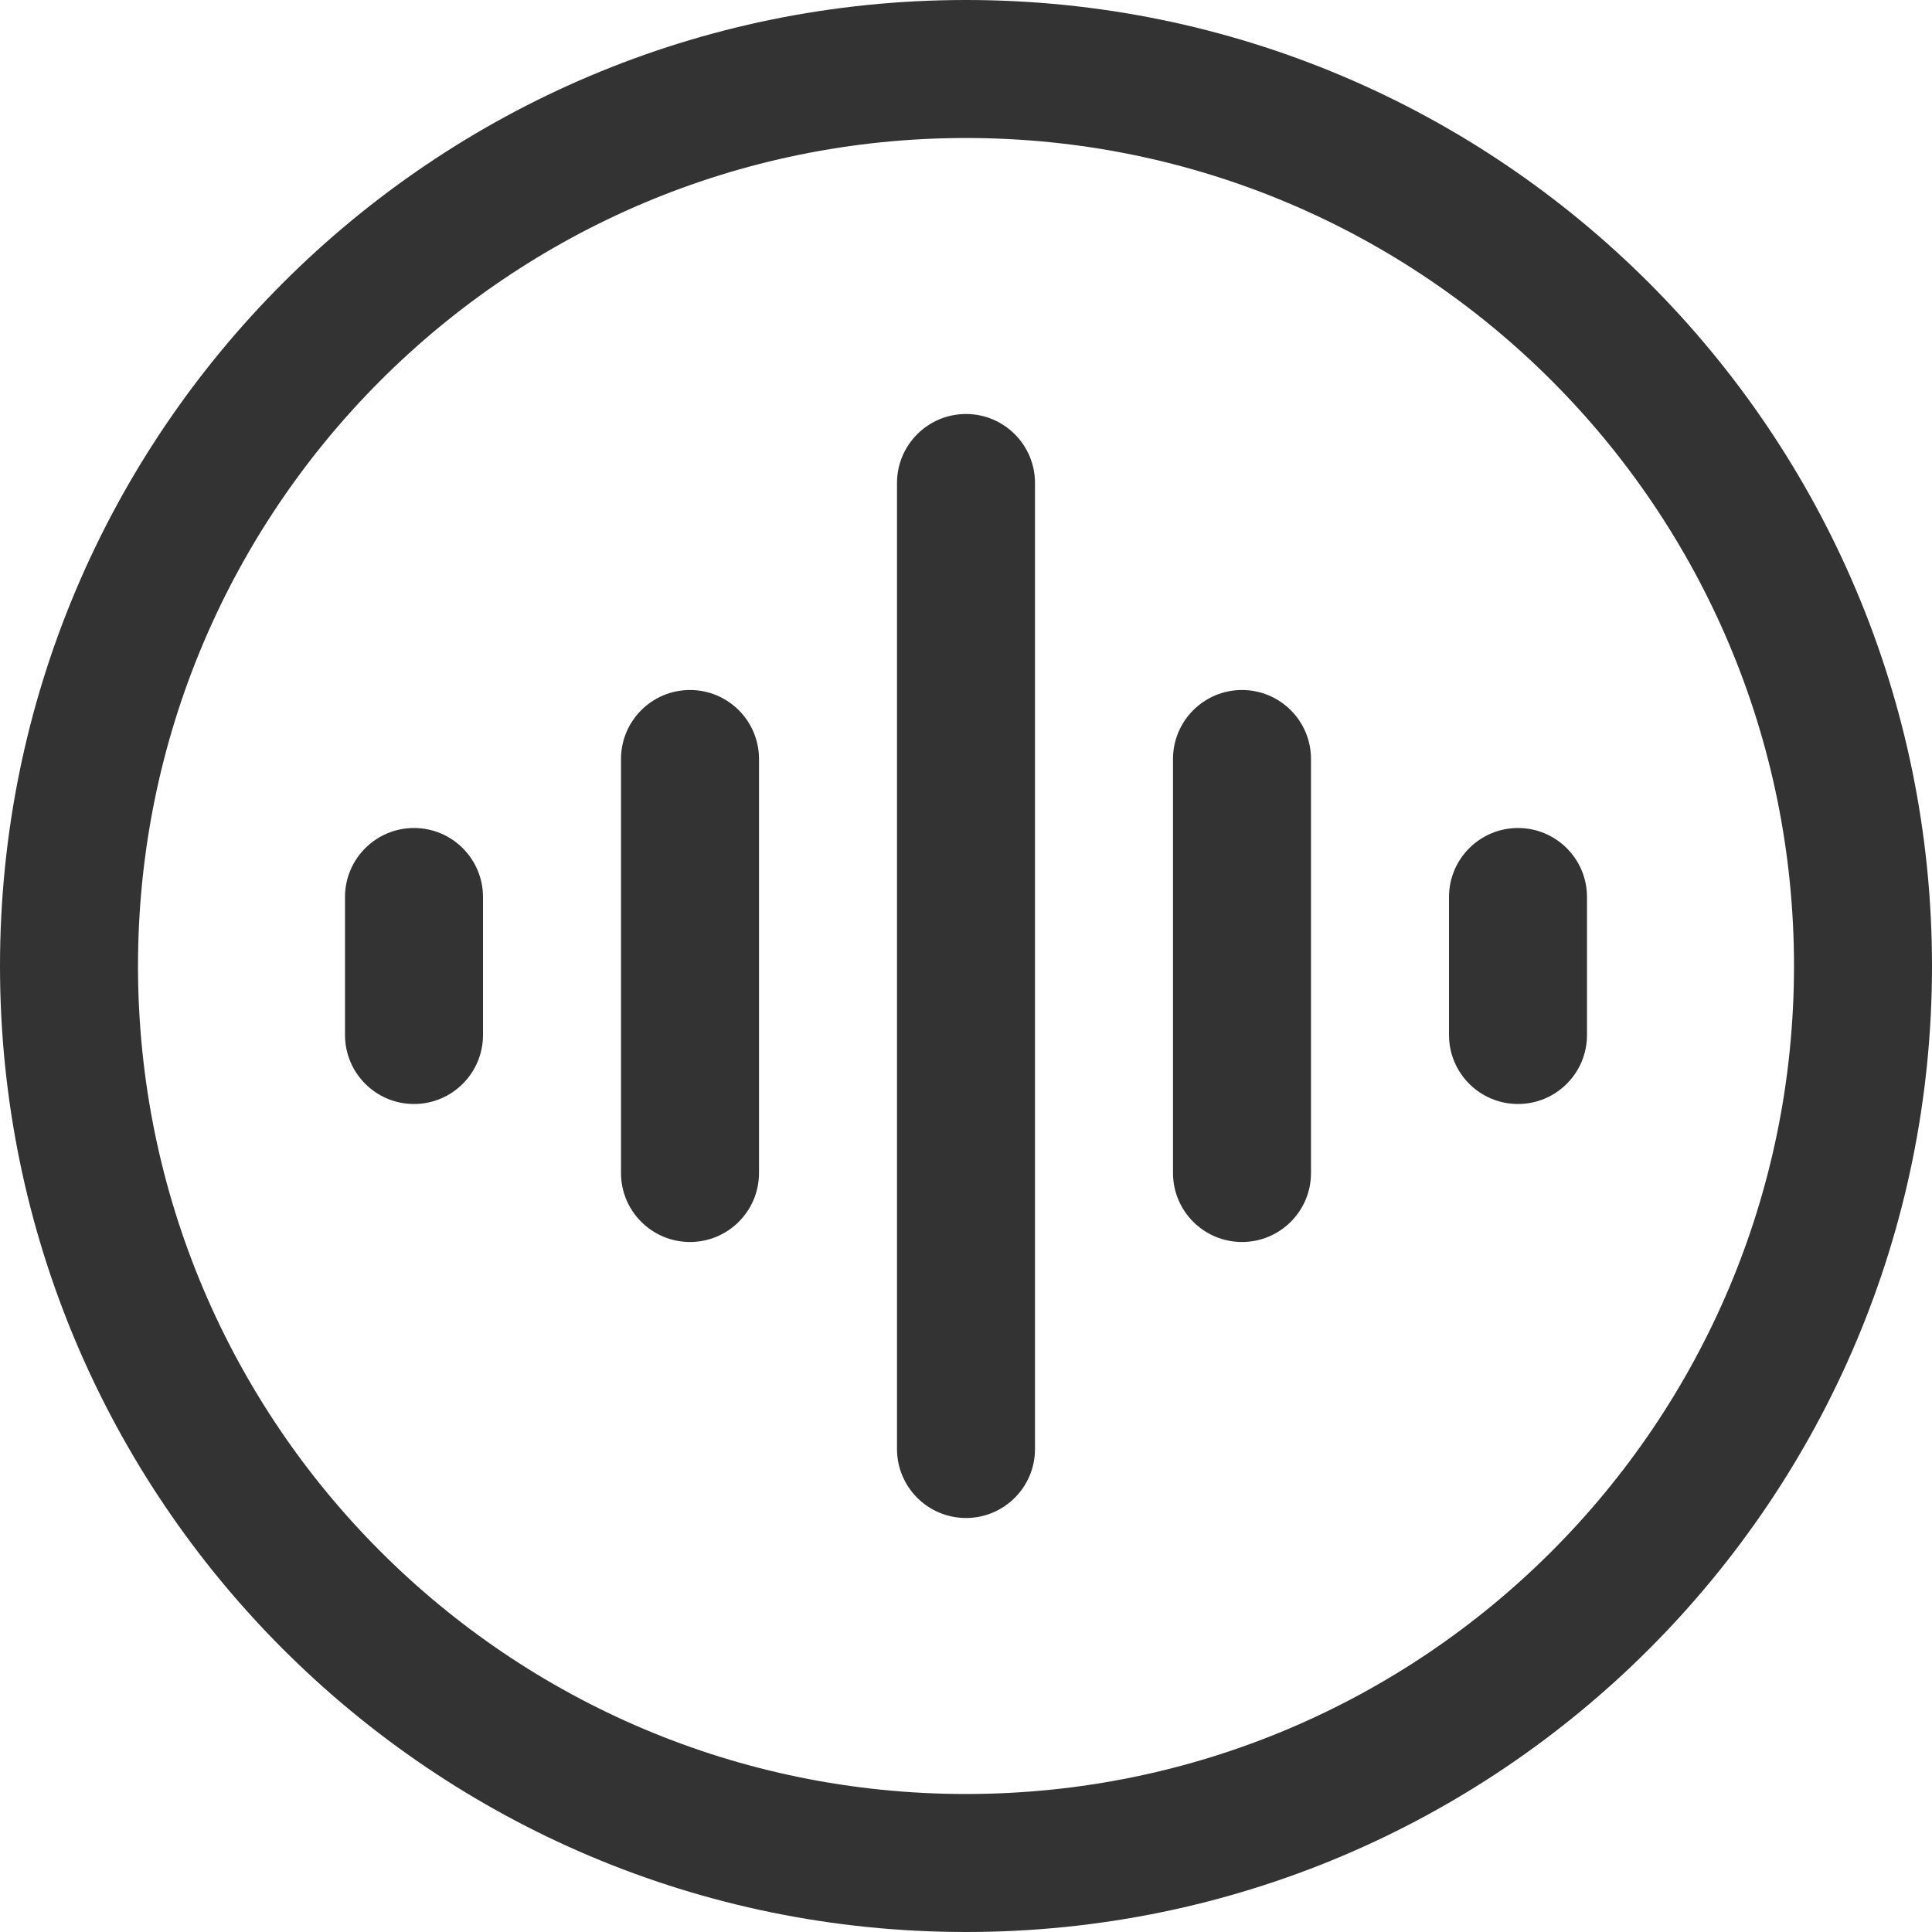 <svg width="14" height="14" viewBox="0 0 14 14" fill="none" xmlns="http://www.w3.org/2000/svg">
<path fill-rule="evenodd" clip-rule="evenodd" d="M7 1C3.686 1 1 3.686 1 7C1 10.314 3.686 13 7 13C10.314 13 13 10.314 13 7C13 3.686 10.314 1 7 1ZM0 7C0 3.134 3.134 0 7 0C10.866 0 14 3.134 14 7C14 10.866 10.866 14 7 14C3.134 14 0 10.866 0 7Z" fill="#333333"/>
<path fill-rule="evenodd" clip-rule="evenodd" d="M3 6C3.276 6 3.5 6.224 3.5 6.5V7.5C3.5 7.776 3.276 8 3 8C2.724 8 2.5 7.776 2.5 7.5V6.5C2.5 6.224 2.724 6 3 6Z" fill="#333333"/>
<path fill-rule="evenodd" clip-rule="evenodd" d="M5 5C5.276 5 5.5 5.224 5.5 5.5V8.5C5.5 8.776 5.276 9 5 9C4.724 9 4.5 8.776 4.5 8.5V5.5C4.5 5.224 4.724 5 5 5Z" fill="#333333"/>
<path fill-rule="evenodd" clip-rule="evenodd" d="M7 3C7.276 3 7.5 3.224 7.5 3.5V10.5C7.5 10.776 7.276 11 7 11C6.724 11 6.5 10.776 6.5 10.5V3.5C6.5 3.224 6.724 3 7 3Z" fill="#333333"/>
<path fill-rule="evenodd" clip-rule="evenodd" d="M9 5C9.276 5 9.5 5.224 9.5 5.5V8.5C9.5 8.776 9.276 9 9 9C8.724 9 8.5 8.776 8.5 8.5V5.5C8.5 5.224 8.724 5 9 5Z" fill="#333333"/>
<path fill-rule="evenodd" clip-rule="evenodd" d="M11 6C11.276 6 11.5 6.224 11.5 6.5V7.5C11.5 7.776 11.276 8 11 8C10.724 8 10.5 7.776 10.5 7.5V6.5C10.5 6.224 10.724 6 11 6Z" fill="#333333"/>
</svg>
